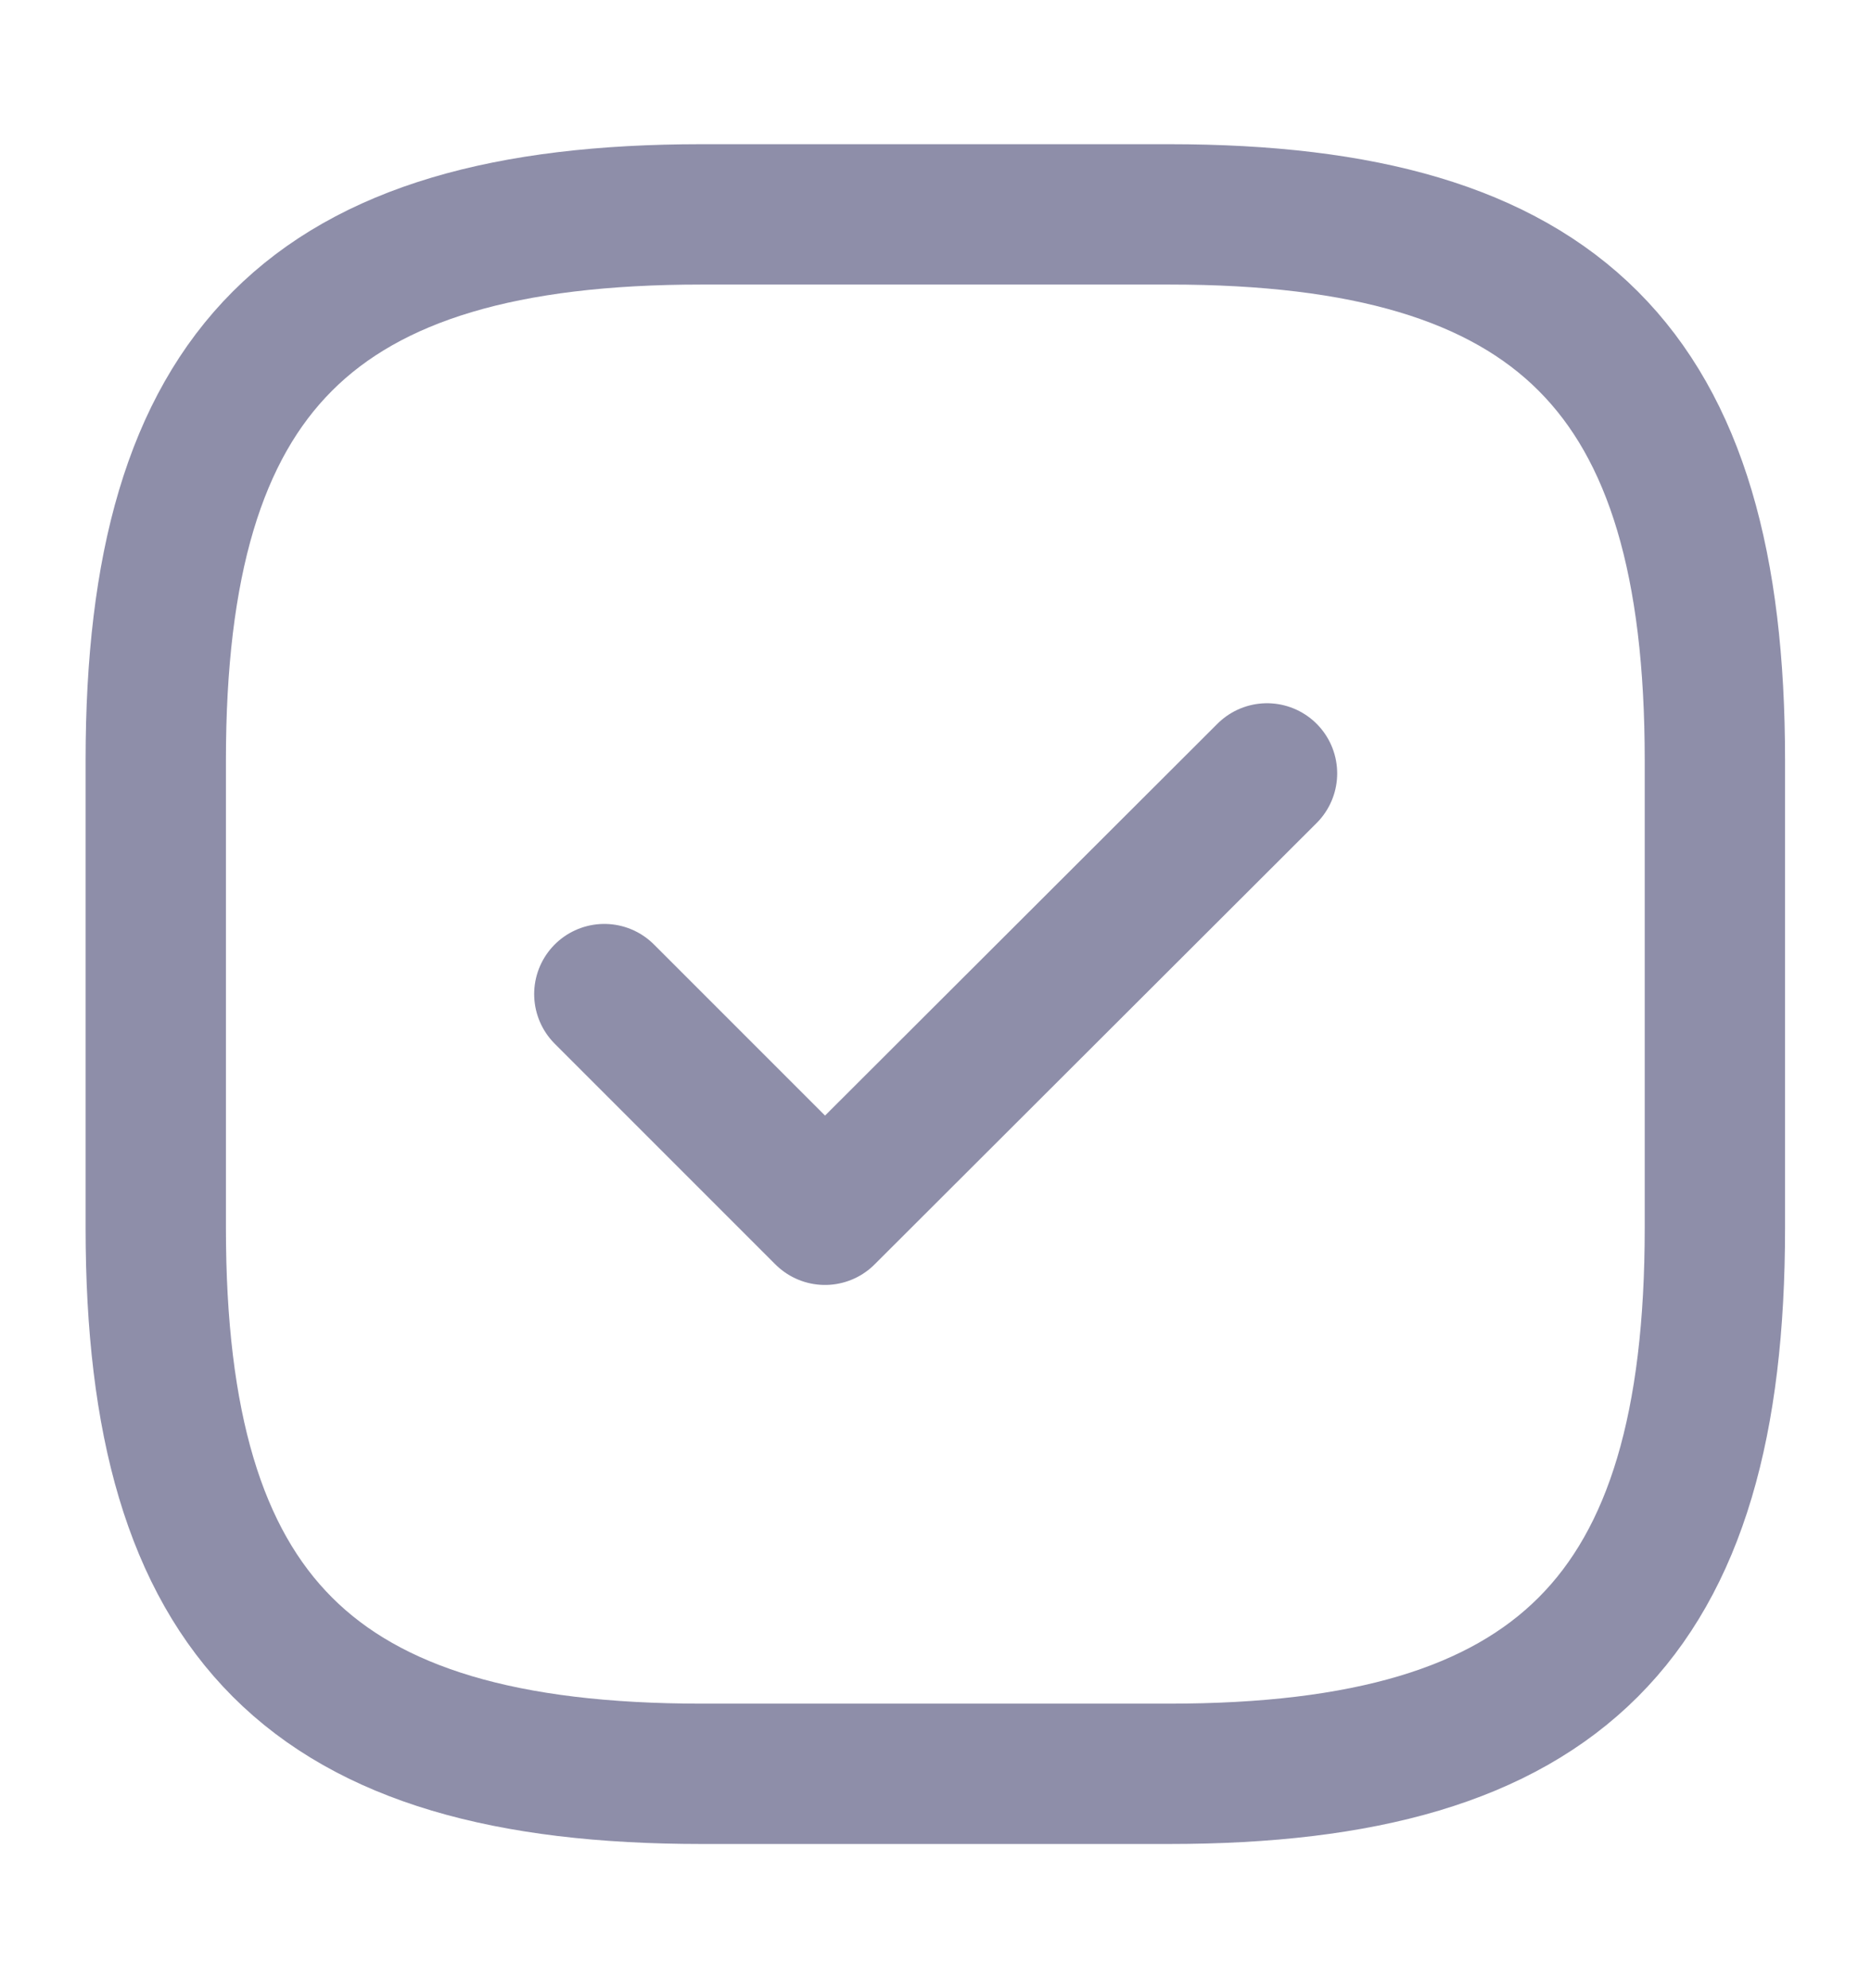 <svg width="16" height="17" viewBox="0 0 16 17" fill="none" xmlns="http://www.w3.org/2000/svg">
<path d="M5.999 15.167H9.999C13.332 15.167 14.665 13.834 14.665 10.5V6.5C14.665 3.167 13.332 1.833 9.999 1.833H5.999C2.665 1.833 1.332 3.167 1.332 6.5V10.5C1.332 13.834 2.665 15.167 5.999 15.167Z" stroke="#8E8EA9" stroke-width="1.2" stroke-linecap="round" stroke-linejoin="round"/>
<path d="M5.168 8.5L7.055 10.387L10.835 6.613" stroke="#8E8EA9" stroke-width="1.2" stroke-linecap="round" stroke-linejoin="round"/>
</svg>
